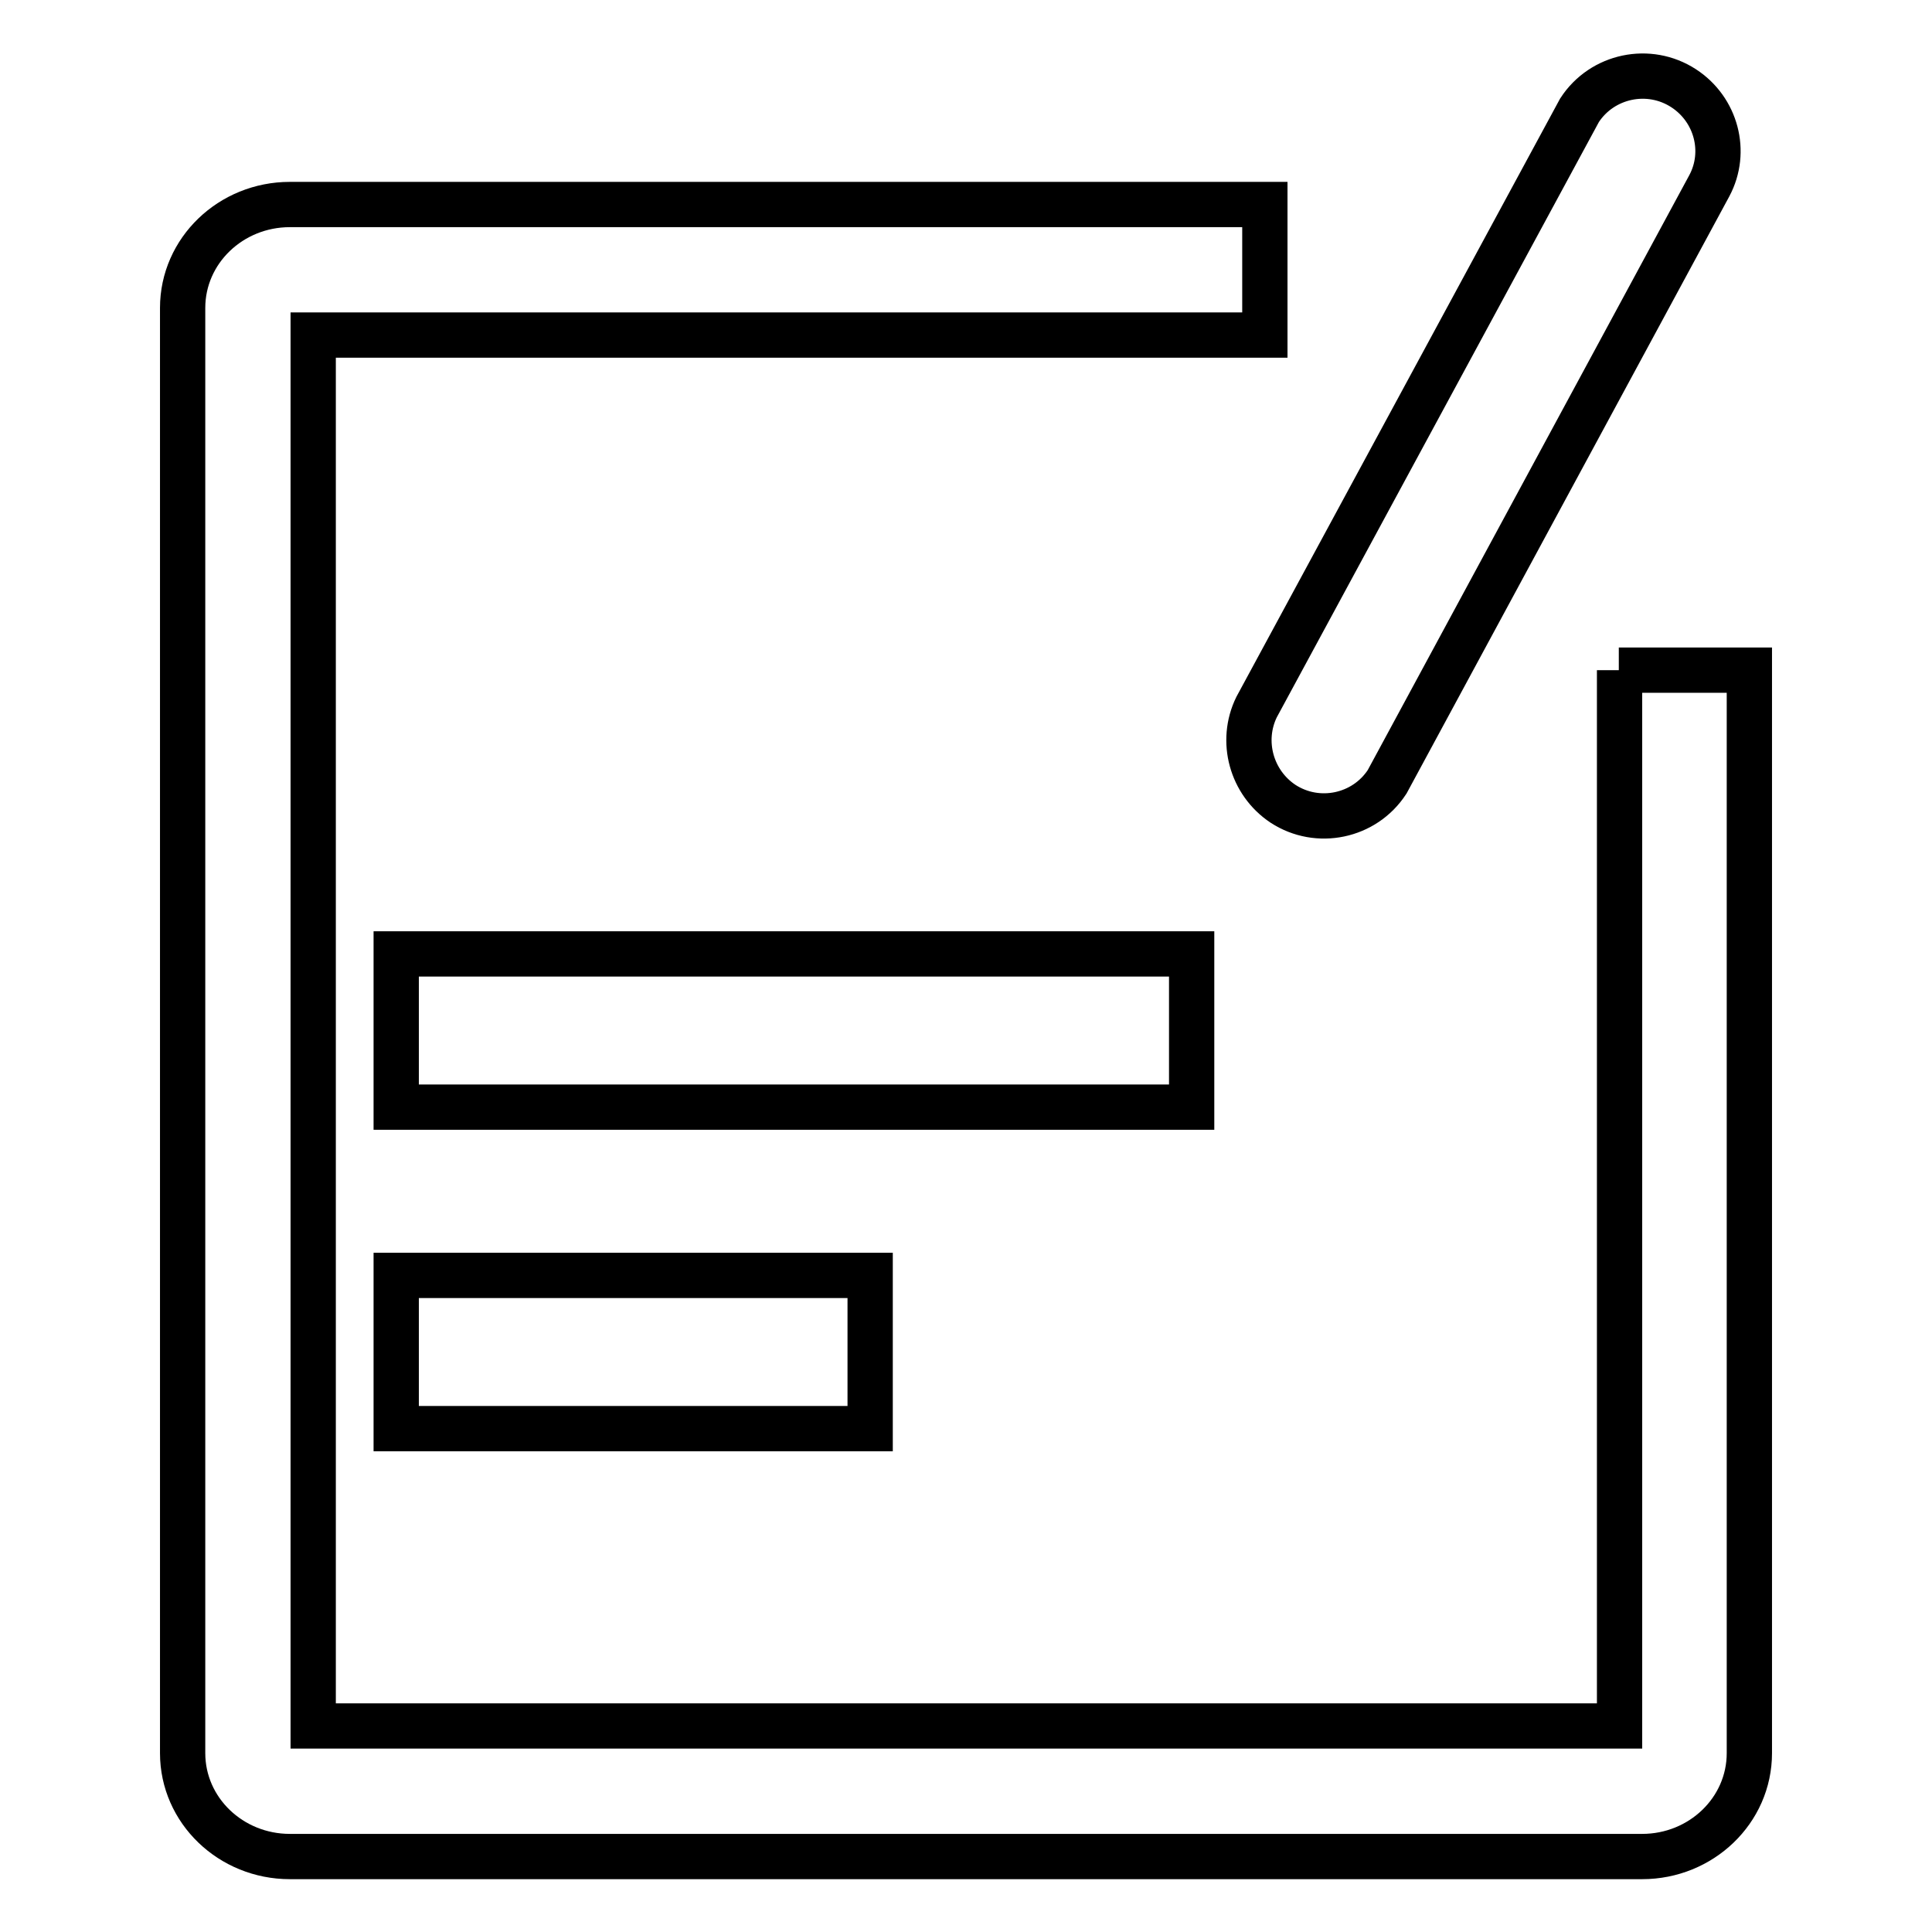 <?xml version="1.0" encoding="utf-8"?>
<!-- Svg Vector Icons : http://www.onlinewebfonts.com/icon -->
<!DOCTYPE svg PUBLIC "-//W3C//DTD SVG 1.1//EN" "http://www.w3.org/Graphics/SVG/1.1/DTD/svg11.dtd">
<svg version="1.1" xmlns="http://www.w3.org/2000/svg" xmlns:xlink="http://www.w3.org/1999/xlink" x="0px" y="0px" viewBox="0 0 256 256" enable-background="new 0 0 256 256" xml:space="preserve">
<g> <path stroke-width="6" fill-opacity="0" stroke="#000000"  d="M214.5,88.8h17.3v143.5c0,7.6-6.4,13.7-14.2,13.7H38.4c-7.8,0-14.2-6.1-14.2-13.7V40.8 c0-7.6,6.4-13.7,14.2-13.7h129.2v17.3H41.5v184.3h173.1V88.8z M52.5,169h62.8v20.3H52.5V169z M52.5,126.4h105.4v20.3H52.5V126.4z  M183.8,103.6c-3,4.6-9.2,5.9-13.8,2.9c-4.2-2.8-5.7-8.3-3.5-12.8l42.8-79.1c3-4.6,9.2-5.9,13.8-2.9c4.3,2.8,5.8,8.4,3.4,12.9 L183.8,103.6L183.8,103.6z"/></g>
</svg>